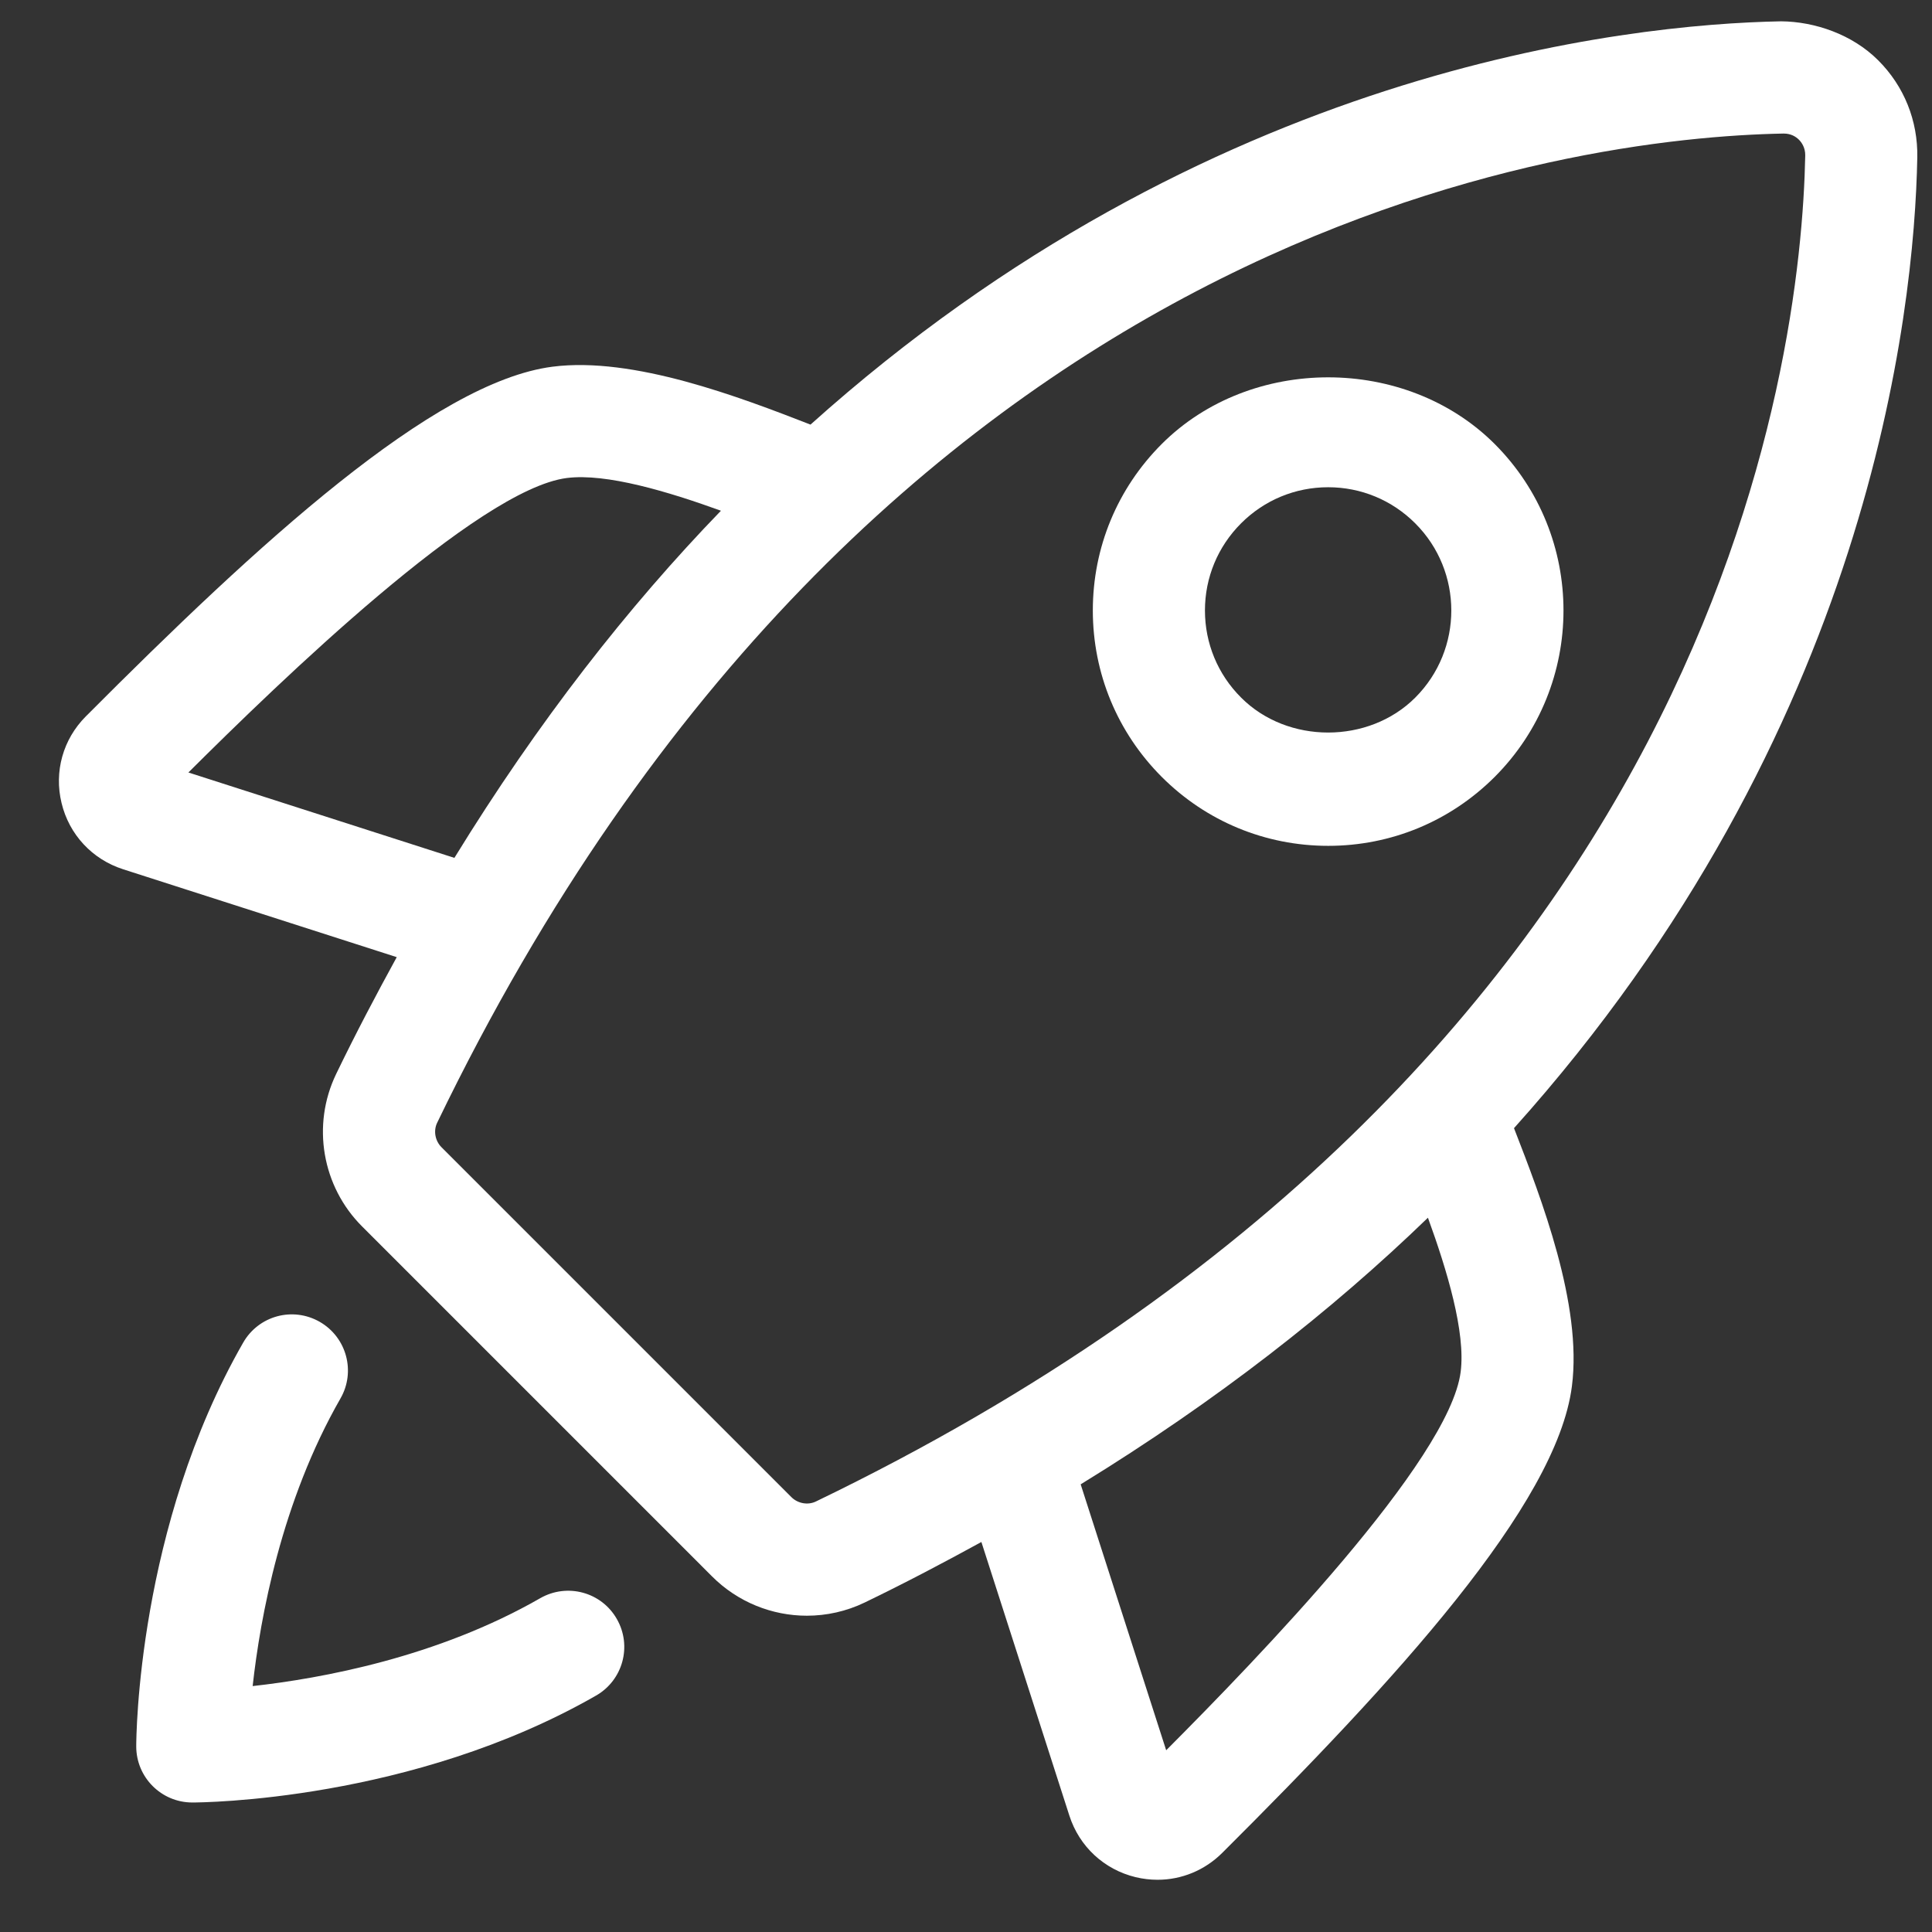 <svg width="31" height="31" viewBox="0 0 31 31" fill="none" xmlns="http://www.w3.org/2000/svg">
<rect x="0" y="0" width="31" height="31" fill="#333333" stroke="none"/>
<path d="M8.668 25.644C7.017 26.592 5.156 26.932 4.054 27.054C4.176 25.952 4.516 24.091 5.463 22.439C5.711 22.008 5.562 21.458 5.131 21.21C4.696 20.961 4.149 21.112 3.902 21.543C2.206 24.501 2.186 27.879 2.186 28.022C2.186 28.519 2.589 28.922 3.086 28.922C3.229 28.922 6.607 28.902 9.565 27.206C9.996 26.958 10.145 26.409 9.897 25.977C9.651 25.546 9.102 25.396 8.668 25.644Z" fill="white"/>
<path d="M30.764 2.527C30.775 1.936 30.552 1.382 30.136 0.967C29.721 0.552 29.121 0.347 28.579 0.342C26.087 0.389 19.365 1.104 13.005 6.813C11.871 6.372 10.162 5.717 8.865 5.884C6.957 6.129 4.138 8.725 1.377 11.495C1.011 11.862 0.865 12.382 0.988 12.886C1.11 13.392 1.48 13.789 1.976 13.948L6.366 15.358C6.035 15.962 5.709 16.58 5.394 17.232C4.998 18.052 5.166 19.037 5.812 19.681L11.425 25.294C11.837 25.707 12.389 25.925 12.946 25.925C13.261 25.925 13.579 25.856 13.875 25.713C14.527 25.398 15.145 25.072 15.747 24.742L17.158 29.131C17.317 29.627 17.714 29.997 18.221 30.12C18.338 30.148 18.456 30.162 18.574 30.162C18.959 30.162 19.33 30.011 19.612 29.73C22.382 26.969 24.978 24.151 25.222 22.244C25.391 20.935 24.734 19.236 24.293 18.102C30.001 11.742 30.717 5.02 30.764 2.527ZM3.023 12.395C4.488 10.936 7.67 7.853 9.094 7.67C9.729 7.589 10.726 7.89 11.568 8.195C10.081 9.732 8.637 11.574 7.291 13.765L3.023 12.395ZM13.092 24.092C12.965 24.154 12.802 24.126 12.698 24.022L7.084 18.408C6.981 18.305 6.952 18.143 7.015 18.014C14.006 3.533 25.314 2.205 28.614 2.143H28.622C28.741 2.143 28.819 2.196 28.865 2.242C28.903 2.28 28.968 2.364 28.966 2.494C28.902 5.794 27.573 17.102 13.092 24.092ZM23.437 22.014C23.254 23.437 20.171 26.62 18.712 28.084L17.34 23.817C19.533 22.471 21.375 21.026 22.912 19.539C23.218 20.38 23.519 21.375 23.437 22.014Z" fill="white"/>
<path d="M23.983 12.466C25.455 10.993 25.455 8.597 23.983 7.124C22.555 5.698 20.067 5.698 18.641 7.124C17.928 7.837 17.535 8.786 17.535 9.795C17.535 10.804 17.929 11.753 18.641 12.466C19.354 13.179 20.303 13.572 21.312 13.572C22.321 13.572 23.269 13.179 23.983 12.466ZM22.709 11.193C21.962 11.941 20.659 11.941 19.914 11.193C19.54 10.82 19.334 10.323 19.334 9.795C19.334 9.267 19.54 8.771 19.914 8.397C20.287 8.024 20.783 7.818 21.311 7.818C21.838 7.818 22.335 8.024 22.708 8.397C23.48 9.168 23.48 10.422 22.709 11.193Z" fill="white"/>
</svg>
